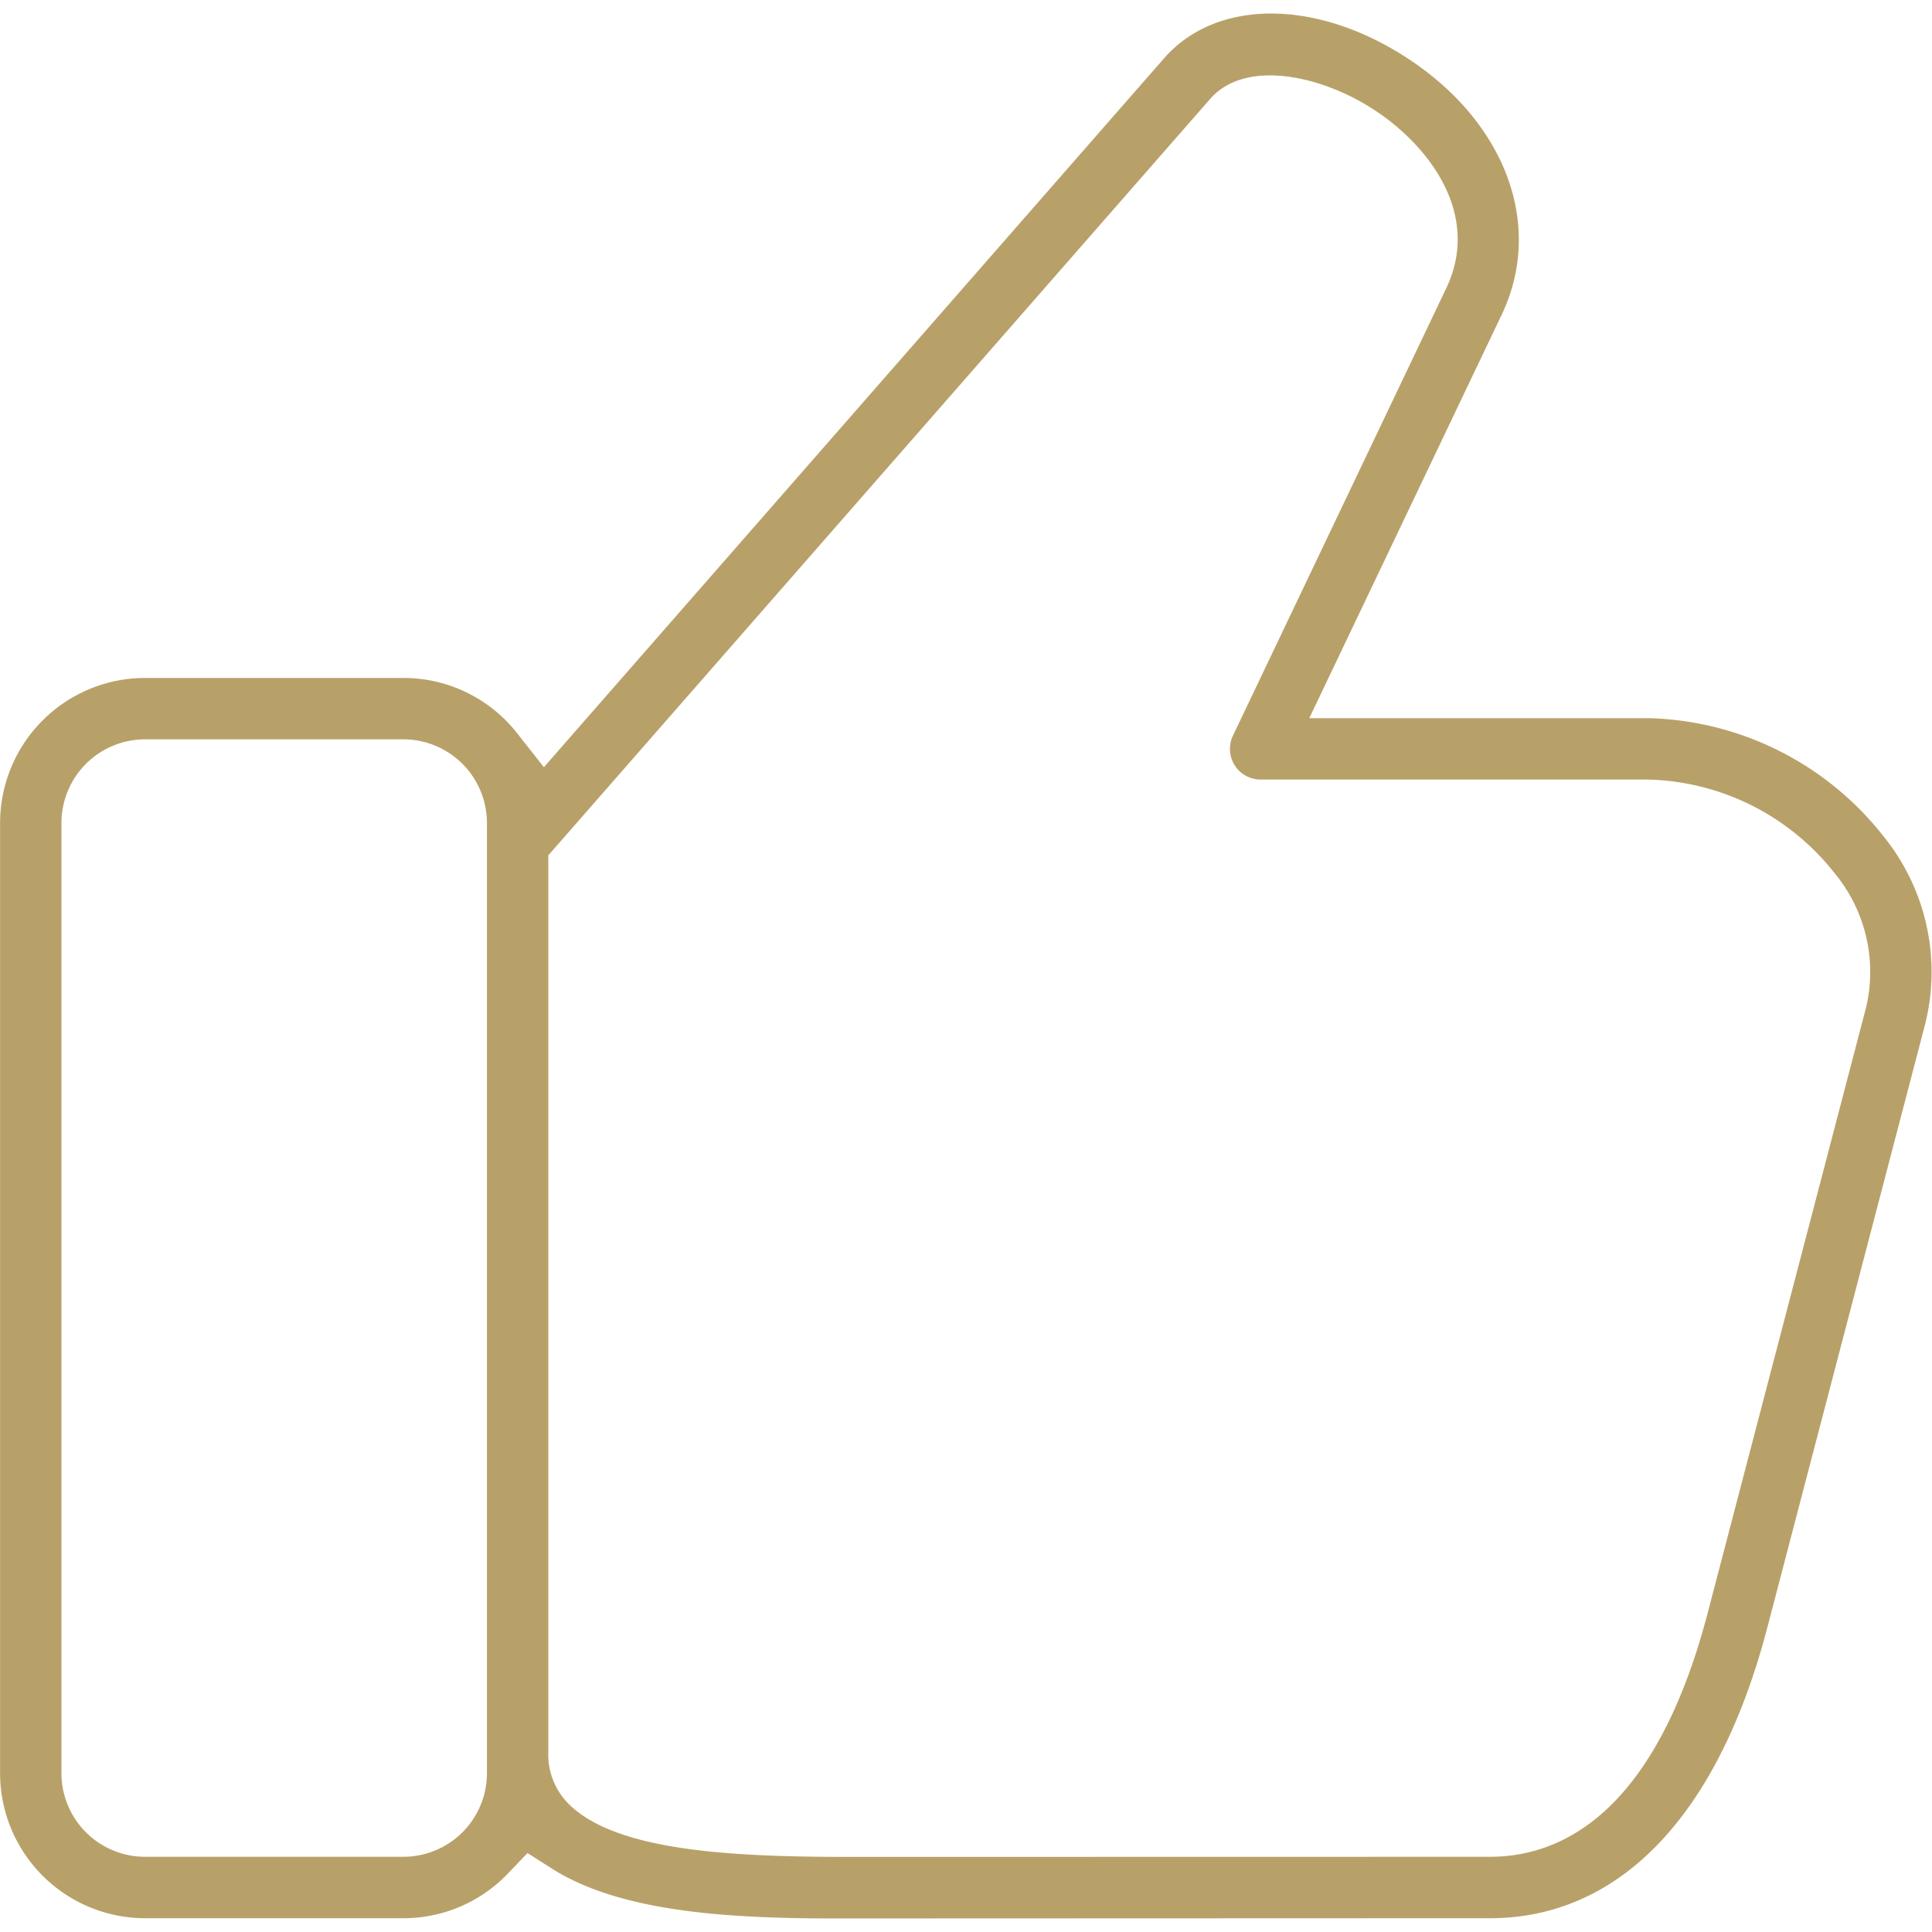 <svg xmlns="http://www.w3.org/2000/svg" xmlns:xlink="http://www.w3.org/1999/xlink" width="100" height="100" viewBox="0 0 100 100">
  <defs>
    <clipPath id="clip-Ikona_3">
      <rect width="100" height="100"/>
    </clipPath>
  </defs>
  <g id="Ikona_3" data-name="Ikona 3" clip-path="url(#clip-Ikona_3)">
    <path id="Path_22" data-name="Path 22" d="M154.8,36.471H137.265l9.958-20.883c2.186-4.582.244-9.906-4.836-13.247-4.734-3.113-9.93-3.122-12.639-.025l-32.1,36.693-1.38-1.751a7.474,7.474,0,0,0-5.9-2.869H77a7.512,7.512,0,0,0-7.5,7.5V91.08A7.514,7.514,0,0,0,77,98.586H90.37A7.462,7.462,0,0,0,95.758,96.3L96.8,95.214l1.272.809c3.566,2.26,9.18,2.575,14.717,2.575l33.824-.012c6.722,0,11.817-5.336,14.352-15.019l8.18-31.274a11.151,11.151,0,0,0-2.2-9.758A15.948,15.948,0,0,0,154.8,36.471M94.7,91.08a4.329,4.329,0,0,1-4.326,4.326H77a4.328,4.328,0,0,1-4.323-4.326V41.893A4.33,4.33,0,0,1,77,37.567H90.37A4.331,4.331,0,0,1,94.7,41.893ZM166.072,51.49l-8.18,31.271c-2.73,10.452-7.636,12.645-11.274,12.645l-32.006.006c-.383,0-.769,0-1.152,0-6.148,0-12.08-.306-14.522-2.736A3.6,3.6,0,0,1,97.876,90V43.573L132.142,4.41c1.81-2.06,5.728-1.232,8.5.587,2.847,1.871,5.527,5.41,3.712,9.22L133.313,37.376a1.588,1.588,0,0,0,1.433,2.273H154.8a12.657,12.657,0,0,1,9.64,4.829,8.013,8.013,0,0,1,1.633,7.013" transform="translate(-69.496 0.701)" fill="#b8a169"/>
  </g>
</svg>
